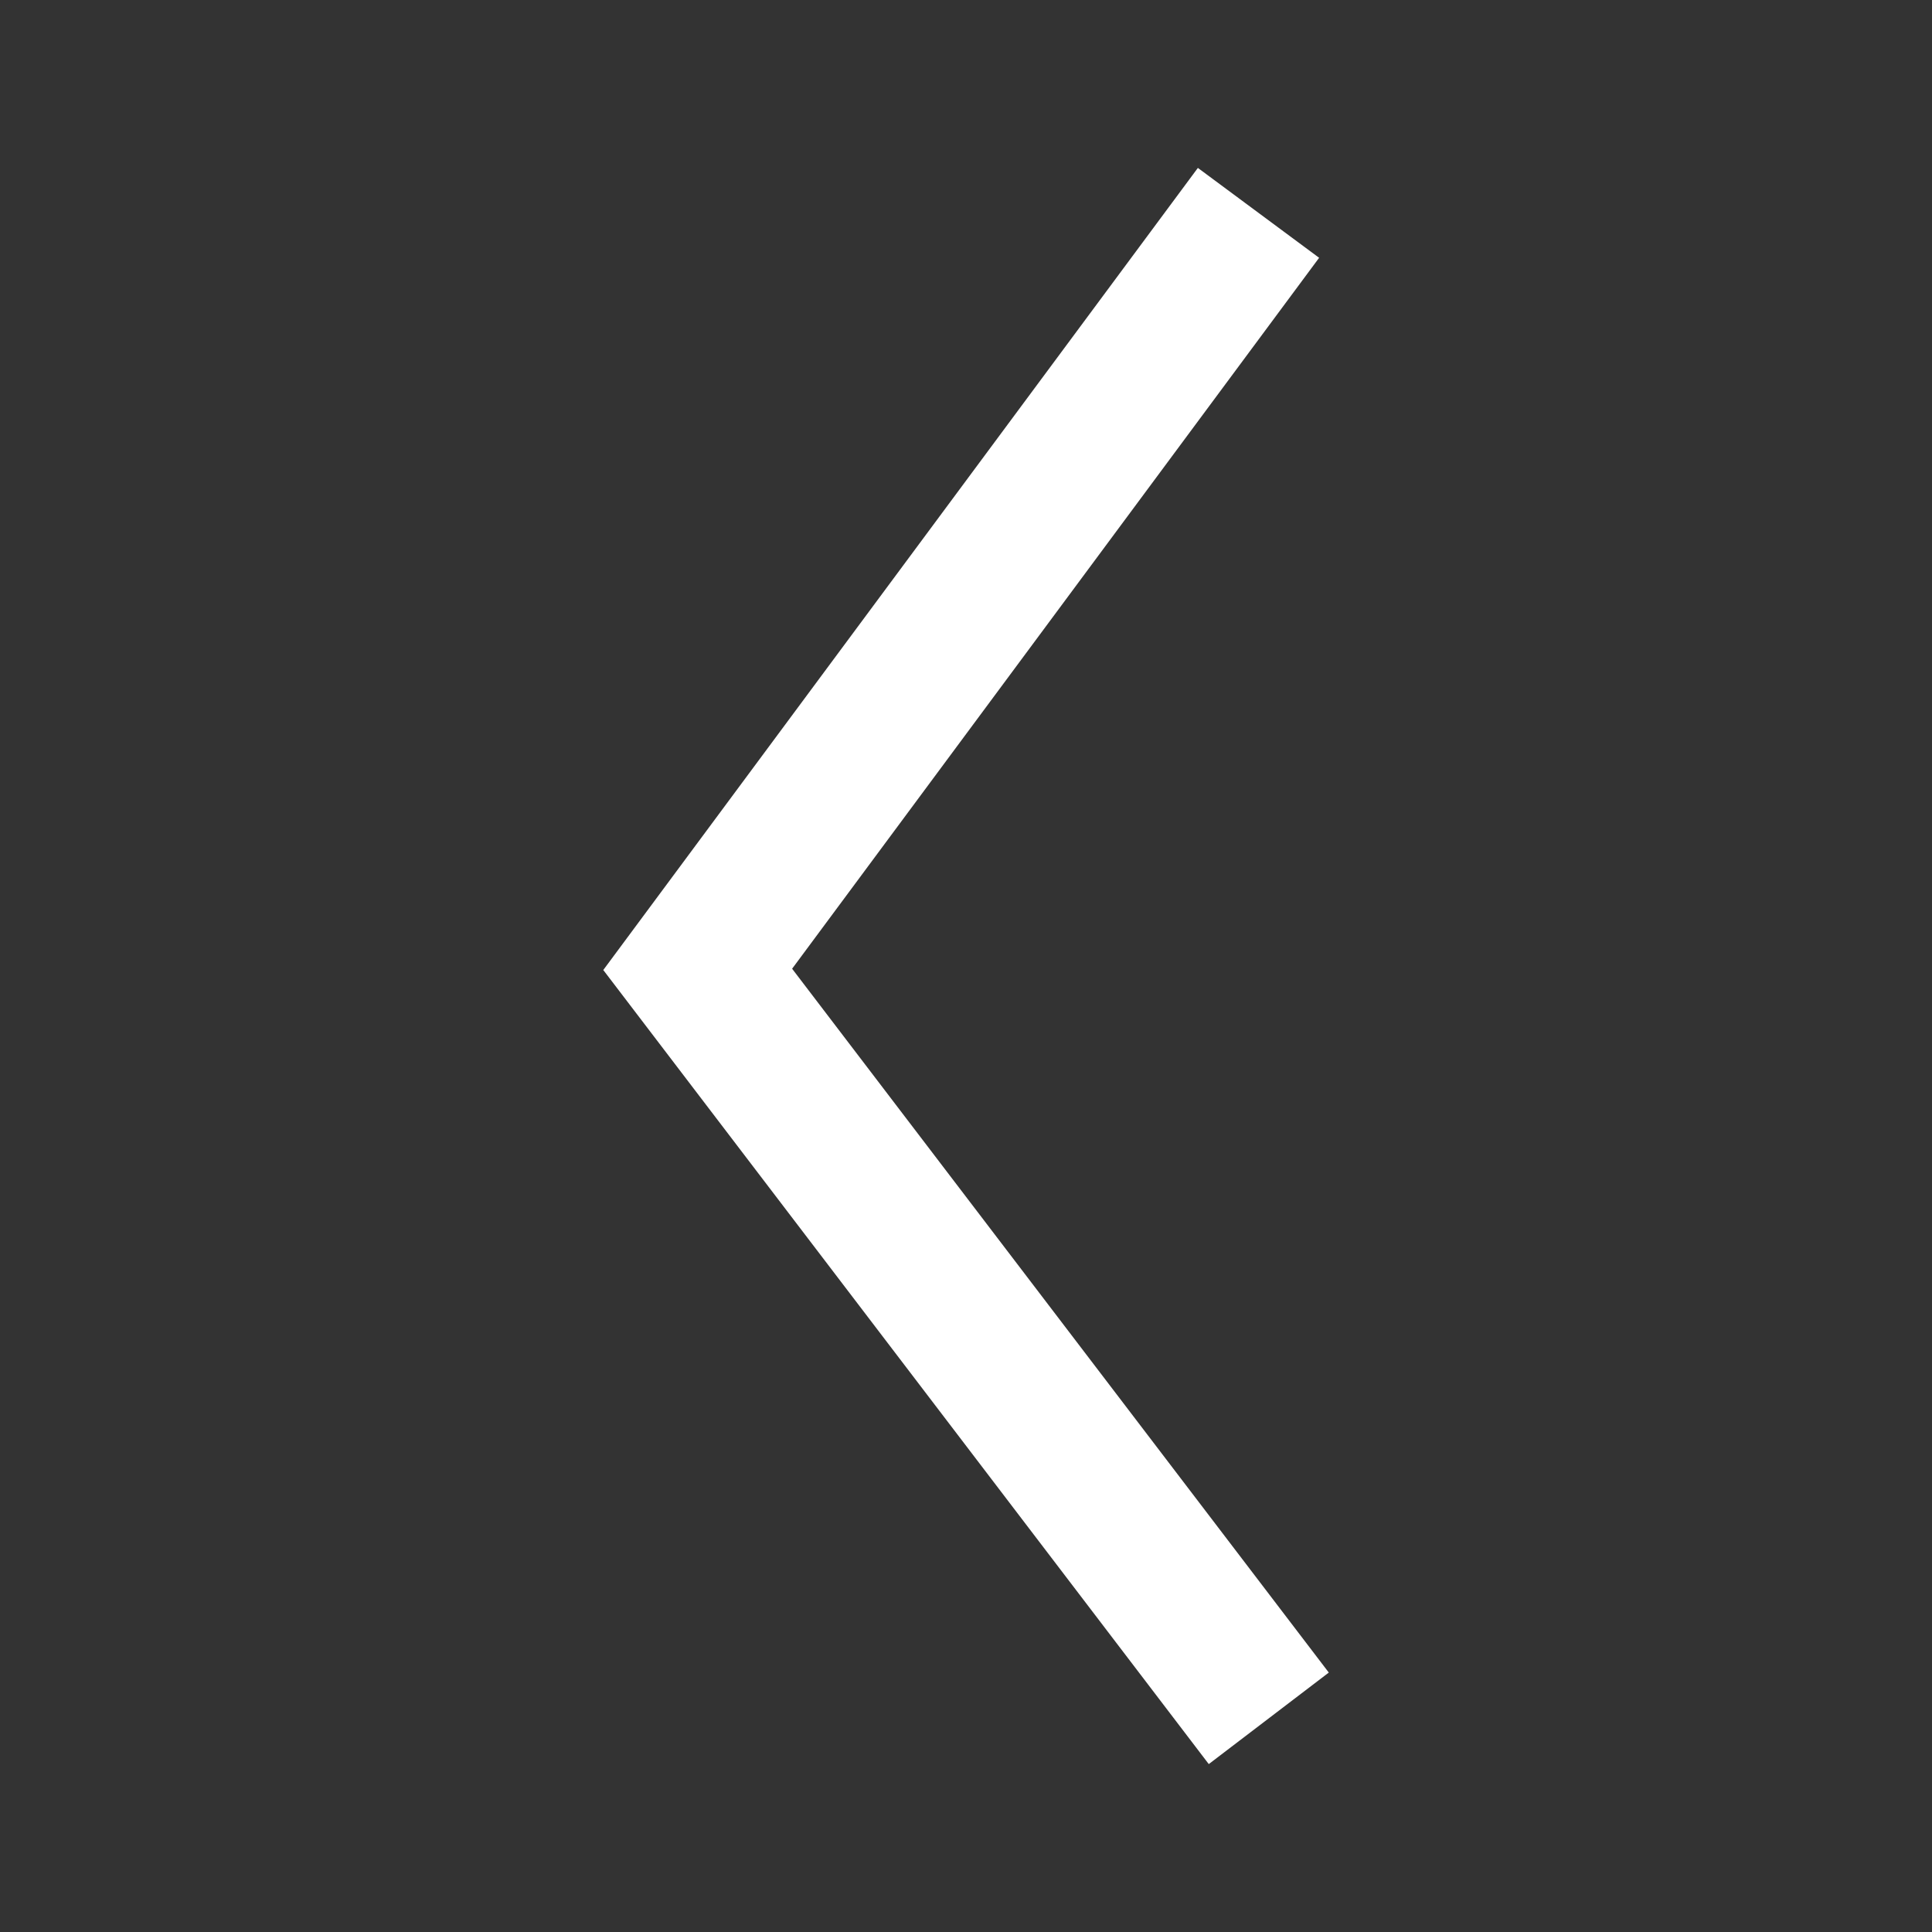 <?xml version="1.0" encoding="utf-8"?>
<!-- Generator: Adobe Illustrator 16.0.0, SVG Export Plug-In . SVG Version: 6.00 Build 0)  -->
<!DOCTYPE svg PUBLIC "-//W3C//DTD SVG 1.1//EN" "http://www.w3.org/Graphics/SVG/1.1/DTD/svg11.dtd">
<svg version="1.1" xmlns="http://www.w3.org/2000/svg" xmlns:xlink="http://www.w3.org/1999/xlink" x="0px" y="0px" width="512px"
	 height="512px" viewBox="0 0 512 512" enable-background="new 0 0 512 512" xml:space="preserve">
<rect x="0" y="0" width="512" height="512" fill="#333333" stroke="none"/>
<g id="Layer_1">
	<polygon fill="#FFFFFF" enable-background="new" points="159.856,257.092 159.877,257.063 159.877,257.063 
		159.878,257.063 317.448,44.499 349.58,68.319 209.92,256.724 352.145,443.247 320.336,467.502 159.956,257.166 	"/>
</g>
<g id="Layer_2">
</g>
</svg>
